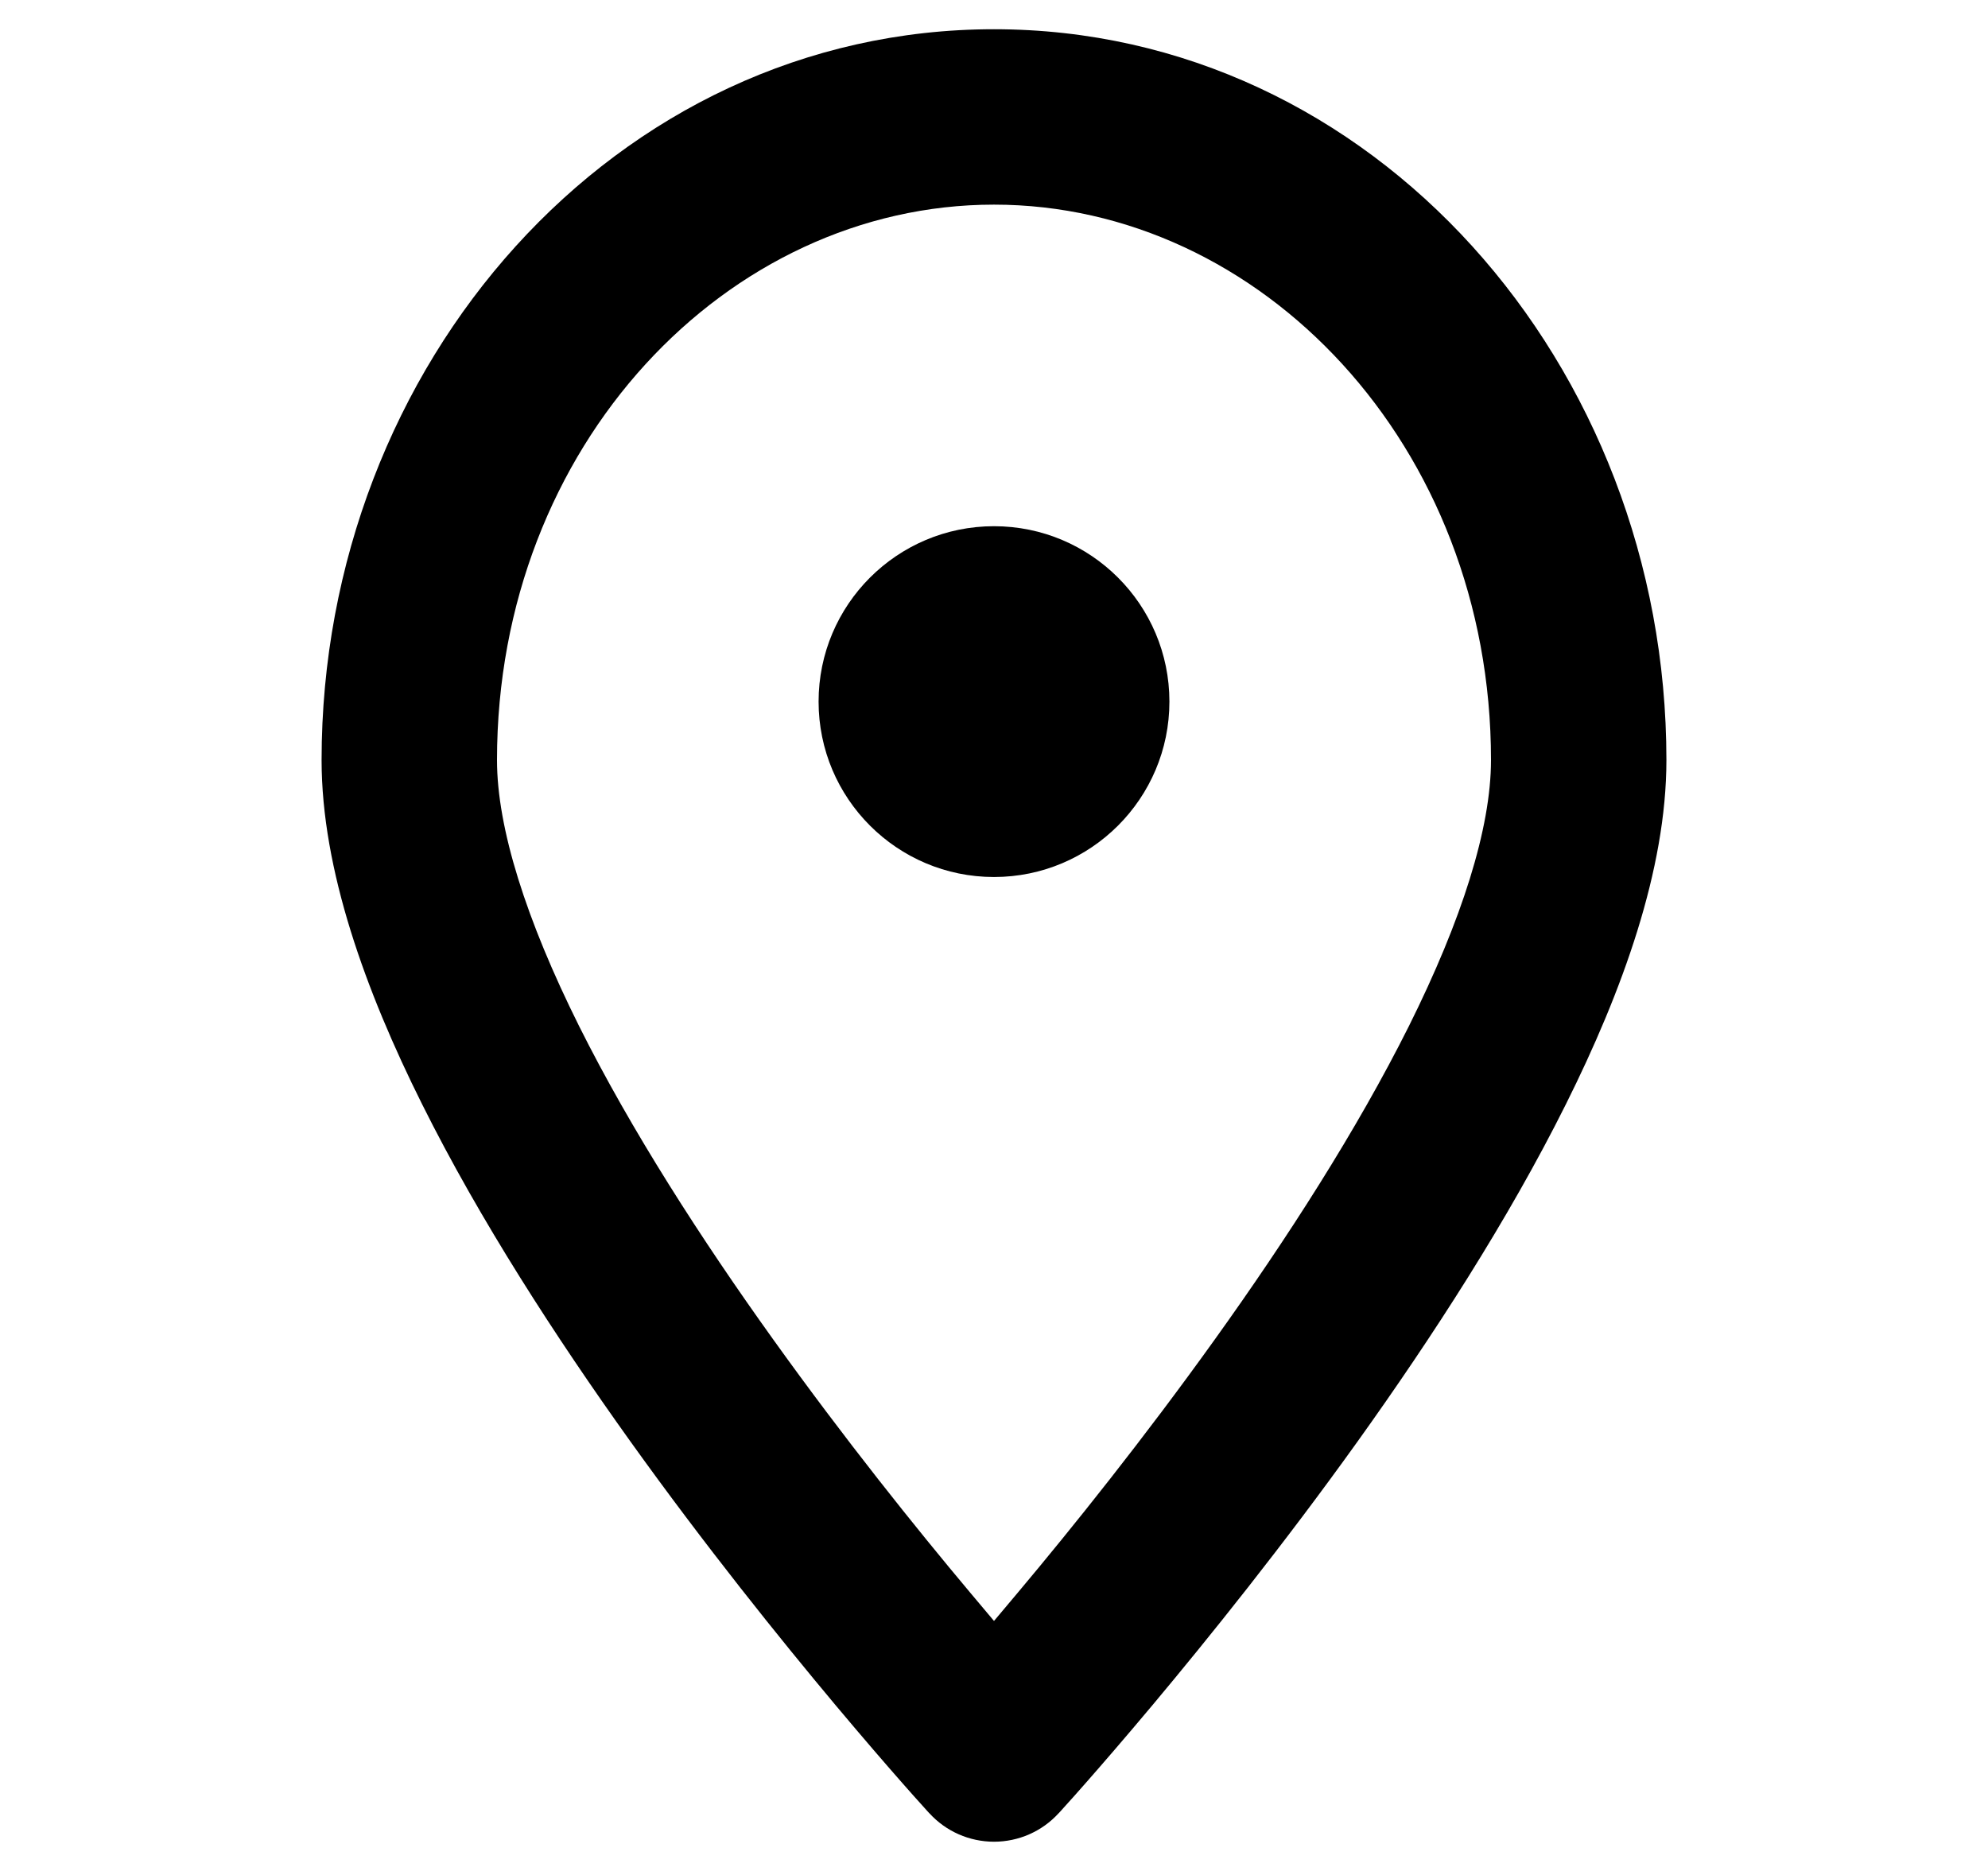 <svg width="17" height="16" viewBox="0 0 17 16" fill="none" xmlns="http://www.w3.org/2000/svg">
  <path fill-rule="evenodd" clip-rule="evenodd" d="M4.25 6.5C4.25 3.808 6.218 1.75 8.5 1.75C10.781 1.75 12.75 3.808 12.75 6.5C12.75 7.082 12.501 7.866 12.048 8.775C11.603 9.665 11.003 10.597 10.39 11.452C9.779 12.305 9.167 13.068 8.706 13.617C8.633 13.704 8.564 13.786 8.5 13.862C8.436 13.786 8.367 13.704 8.294 13.617C7.833 13.068 7.221 12.305 6.61 11.452C5.997 10.597 5.397 9.665 4.952 8.775C4.499 7.866 4.25 7.082 4.25 6.5ZM7.947 15.506C7.947 15.506 7.947 15.506 8.5 15L7.947 15.506C8.089 15.662 8.29 15.75 8.5 15.75C8.71 15.75 8.911 15.662 9.053 15.506L8.5 15C9.053 15.506 9.053 15.506 9.053 15.506L9.054 15.506L9.055 15.505L9.058 15.501L9.07 15.488L9.114 15.439C9.152 15.397 9.208 15.335 9.278 15.255C9.418 15.096 9.617 14.866 9.856 14.581C10.333 14.011 10.971 13.218 11.61 12.326C12.247 11.436 12.897 10.433 13.39 9.444C13.874 8.475 14.25 7.437 14.25 6.5C14.25 3.117 11.741 0.25 8.5 0.25C5.259 0.25 2.75 3.117 2.75 6.5C2.75 7.437 3.126 8.475 3.61 9.444C4.103 10.433 4.753 11.436 5.39 12.326C6.029 13.218 6.667 14.011 7.144 14.581C7.383 14.866 7.582 15.096 7.722 15.255C7.792 15.335 7.848 15.397 7.886 15.439L7.93 15.488L7.942 15.501L7.945 15.505L7.946 15.506L7.947 15.506ZM8.5 7.5C9.328 7.5 10 6.828 10 6C10 5.172 9.328 4.5 8.5 4.5C7.672 4.5 7 5.172 7 6C7 6.828 7.672 7.5 8.5 7.5Z" fill="black"/>
</svg>
